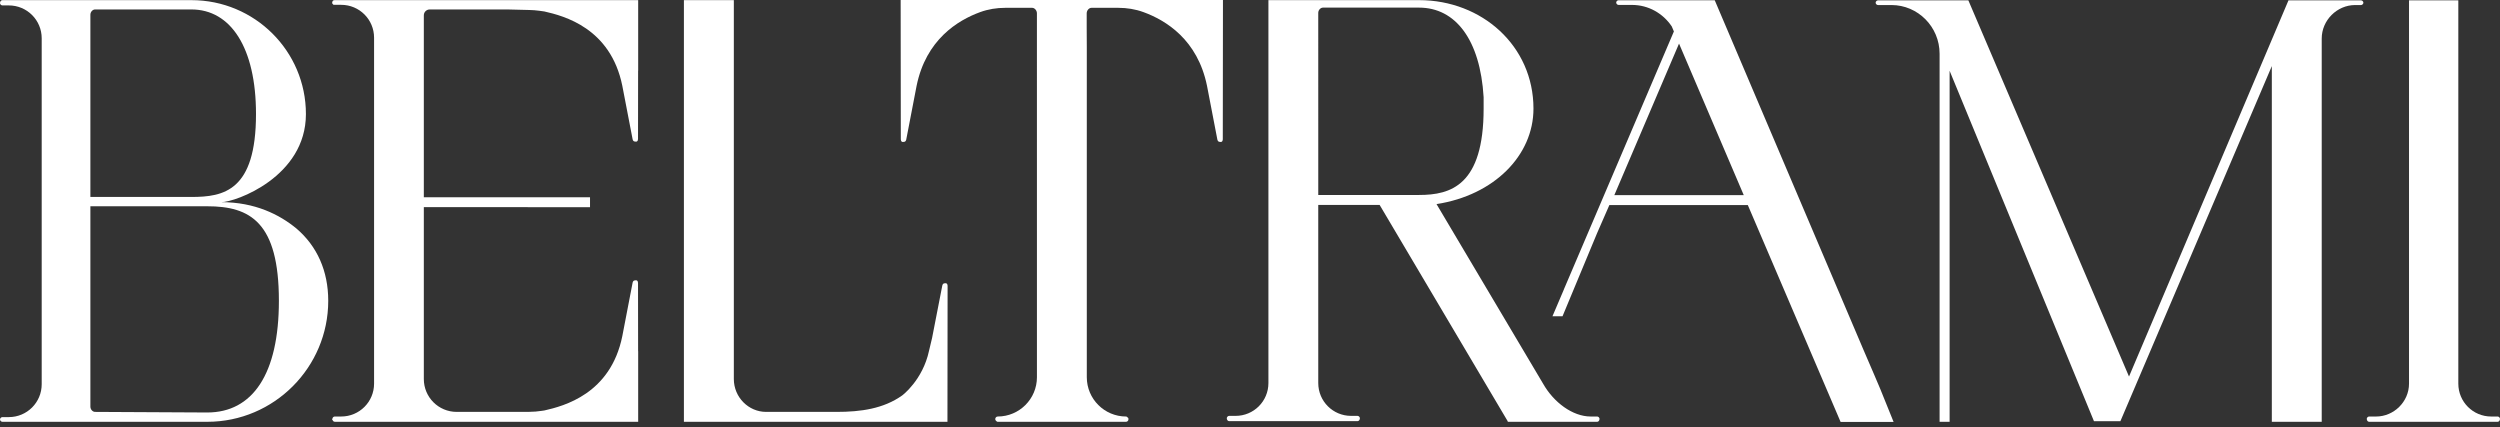 <svg width="240" height="41" viewBox="0 0 240 41" fill="none" xmlns="http://www.w3.org/2000/svg">
<rect x="0" y="0" width="240" height="41" fill="#333333" stroke="none"/>
<path d="M19.896 39.599L9.128 39.542C8.902 39.542 8.677 39.317 8.677 39.035V19.802H19.896C24.012 19.802 26.774 21.324 26.774 28.879C26.774 35.926 24.238 39.599 19.896 39.599ZM9.128 0.907H18.374C22.152 0.907 24.576 4.579 24.576 10.95C24.576 18.336 21.475 18.908 18.374 18.908H8.677V1.414C8.677 1.132 8.902 0.907 9.128 0.907ZM28.466 21.944C26.831 20.591 24.463 19.407 21.25 19.407C22.602 19.407 29.368 16.983 29.368 10.95C29.368 4.918 24.463 0.013 18.374 0.013H0.226C0.113 0.013 0 0.125 0 0.295C0 0.407 0.113 0.52 0.226 0.52H0.846C2.593 0.52 4.003 1.929 4.003 3.678V36.885C4.003 38.632 2.593 40.042 0.846 40.042H0.226C0.113 40.042 0 40.154 0 40.267C0 40.38 0.113 40.493 0.226 40.493H19.896C26.324 40.493 31.511 35.249 31.511 28.879C31.511 26.003 30.439 23.635 28.466 21.944Z" fill="white"/>
<path d="M43.845 39.542C42.097 39.542 40.687 38.133 40.687 36.385V19.886H50.61C50.666 19.886 50.721 19.892 50.778 19.893H56.642V18.935H40.687V1.471C40.687 1.132 40.969 0.907 41.251 0.907H48.71L50.839 0.96C51.395 0.962 52.266 1.102 52.266 1.102C54.103 1.523 58.617 2.67 59.743 8.242L60.734 13.386C60.773 13.506 60.82 13.57 60.931 13.586C61.042 13.603 61.097 13.612 61.161 13.564C61.225 13.517 61.233 13.461 61.25 13.35L61.258 6.811C61.259 6.797 61.265 6.785 61.265 6.772V0.013H32.133C32.021 0.013 31.908 0.069 31.908 0.182C31.852 0.295 31.908 0.351 31.965 0.407C31.965 0.464 32.077 0.464 32.133 0.464H32.754C34.502 0.464 35.911 1.873 35.911 3.621V36.828C35.911 38.576 34.502 39.985 32.754 39.985H32.133C32.021 39.985 31.908 40.098 31.908 40.211C31.852 40.267 31.908 40.324 31.965 40.38C31.965 40.436 32.077 40.492 32.133 40.492H61.265V33.734C61.265 33.72 61.259 33.708 61.258 33.695L61.25 27.155C61.233 27.044 61.225 26.989 61.161 26.941C61.097 26.894 61.042 26.902 60.931 26.919C60.82 26.936 60.773 27 60.734 27.119L59.743 32.263C58.617 37.835 54.103 38.982 52.266 39.403C52.266 39.403 51.859 39.468 51.425 39.51C51.184 39.528 50.942 39.54 50.699 39.542" fill="white"/>
<path d="M70.166 0.013H65.655V40.493H90.955L90.969 27.432C90.953 27.323 90.945 27.269 90.883 27.223C90.82 27.176 90.766 27.184 90.657 27.2C90.549 27.216 90.502 27.278 90.464 27.396L89.483 32.431L89.186 33.678C88.584 36.493 86.613 37.96 86.613 37.96C84.813 39.241 82.628 39.542 80.314 39.542H73.548C71.857 39.542 70.448 38.133 70.448 36.385V0.013H70.166Z" fill="white"/>
<path d="M104.333 4.576V36.212C104.333 38.296 106.022 39.986 108.106 39.986C108.162 39.986 108.218 40.042 108.275 40.099C108.331 40.099 108.331 40.211 108.331 40.267C108.331 40.38 108.218 40.492 108.106 40.492H95.772C95.716 40.492 95.66 40.436 95.604 40.38C95.547 40.323 95.547 40.267 95.547 40.211C95.547 40.099 95.66 39.986 95.772 39.986C97.856 39.986 99.546 38.297 99.546 36.213L99.544 1.277C99.544 0.996 99.316 0.751 99.091 0.751H96.505C95.684 0.751 94.867 0.881 94.095 1.163C91.957 1.944 88.892 3.795 87.99 8.256L86.996 13.416C86.957 13.536 86.91 13.6 86.799 13.617C86.687 13.634 86.632 13.642 86.568 13.595C86.504 13.547 86.495 13.491 86.478 13.38L86.463 0H117.404L117.388 13.38C117.372 13.491 117.363 13.547 117.299 13.595C117.235 13.642 117.179 13.634 117.068 13.617C116.957 13.6 116.909 13.536 116.87 13.416L115.876 8.256C114.975 3.795 111.91 1.944 109.771 1.163C109 0.881 108.183 0.751 107.361 0.751H104.776C104.55 0.751 104.323 0.996 104.323 1.277V2.668L104.333 4.576Z" fill="white"/>
<path d="M142.428 10.427C142.428 17.802 139.271 18.717 136.232 18.717H126.553V11.911L126.552 1.894V1.238C126.552 0.957 126.778 0.732 127.003 0.732H136.235C139.729 0.732 142.102 3.821 142.428 9.33V10.427ZM132.444 19.672L144.736 40.431H144.742V40.493H153.33C153.443 40.493 153.555 40.38 153.555 40.211C153.555 40.099 153.443 39.986 153.33 39.986H152.711C150.966 39.986 149.149 38.622 148.137 36.834L137.906 19.593C143.419 18.743 147.213 14.934 147.213 10.427C147.213 4.403 142.259 0.013 136.235 0.013H121.768V36.773C121.768 38.517 120.361 39.924 118.616 39.924H117.997C117.884 39.924 117.771 40.037 117.771 40.149C117.771 40.319 117.884 40.431 117.997 40.431H130.325C130.437 40.431 130.55 40.319 130.55 40.149C130.55 40.037 130.437 39.924 130.325 39.924H129.705C127.961 39.924 126.553 38.517 126.553 36.773L126.552 19.672H132.444Z" fill="white"/>
<path d="M218.095 31.327V40.492H222.885V3.697C222.885 1.95 224.35 0.484 226.097 0.484H226.66C226.773 0.484 226.886 0.372 226.886 0.259C226.886 0.146 226.773 0.034 226.66 0.034H219.694L204.385 36.148L188.963 0.034H180.285C180.172 0.034 180.06 0.146 180.06 0.259C180.06 0.372 180.172 0.484 180.285 0.484H181.581C184.116 0.484 186.201 2.569 186.201 5.161V40.492L187.163 40.492V6.796L201.021 40.436H203.557L218.095 6.345V31.327Z" fill="white"/>
<path d="M239.775 39.986H239.155C237.408 39.986 235.999 38.577 235.999 36.83V0.034H231.266V36.83C231.266 38.577 229.801 39.986 228.11 39.986H227.434C227.322 39.986 227.209 40.098 227.209 40.211C227.209 40.38 227.322 40.493 227.434 40.493H239.775C239.888 40.493 240 40.38 240 40.211C240 40.098 239.888 39.986 239.775 39.986Z" fill="white"/>
<path d="M154.976 18.732L161.187 4.185L167.4 18.732H154.976ZM150.001 30.364L153.322 22.379L154.499 19.686H167.79L176.207 39.358L176.696 40.503H181.784L180.513 37.36L180.475 37.271L180.461 37.237L179.903 35.925L178.903 33.606L168.07 8.145L167.841 7.605L164.614 0.023H155.379C155.266 0.023 155.154 0.135 155.154 0.248C155.154 0.36 155.266 0.473 155.379 0.473H156.671C158.256 0.473 159.659 1.292 160.489 2.537L160.693 3.019L150.129 27.789C150.13 27.789 150.131 27.79 150.132 27.791L149.035 30.364" fill="white"/>
</svg>
